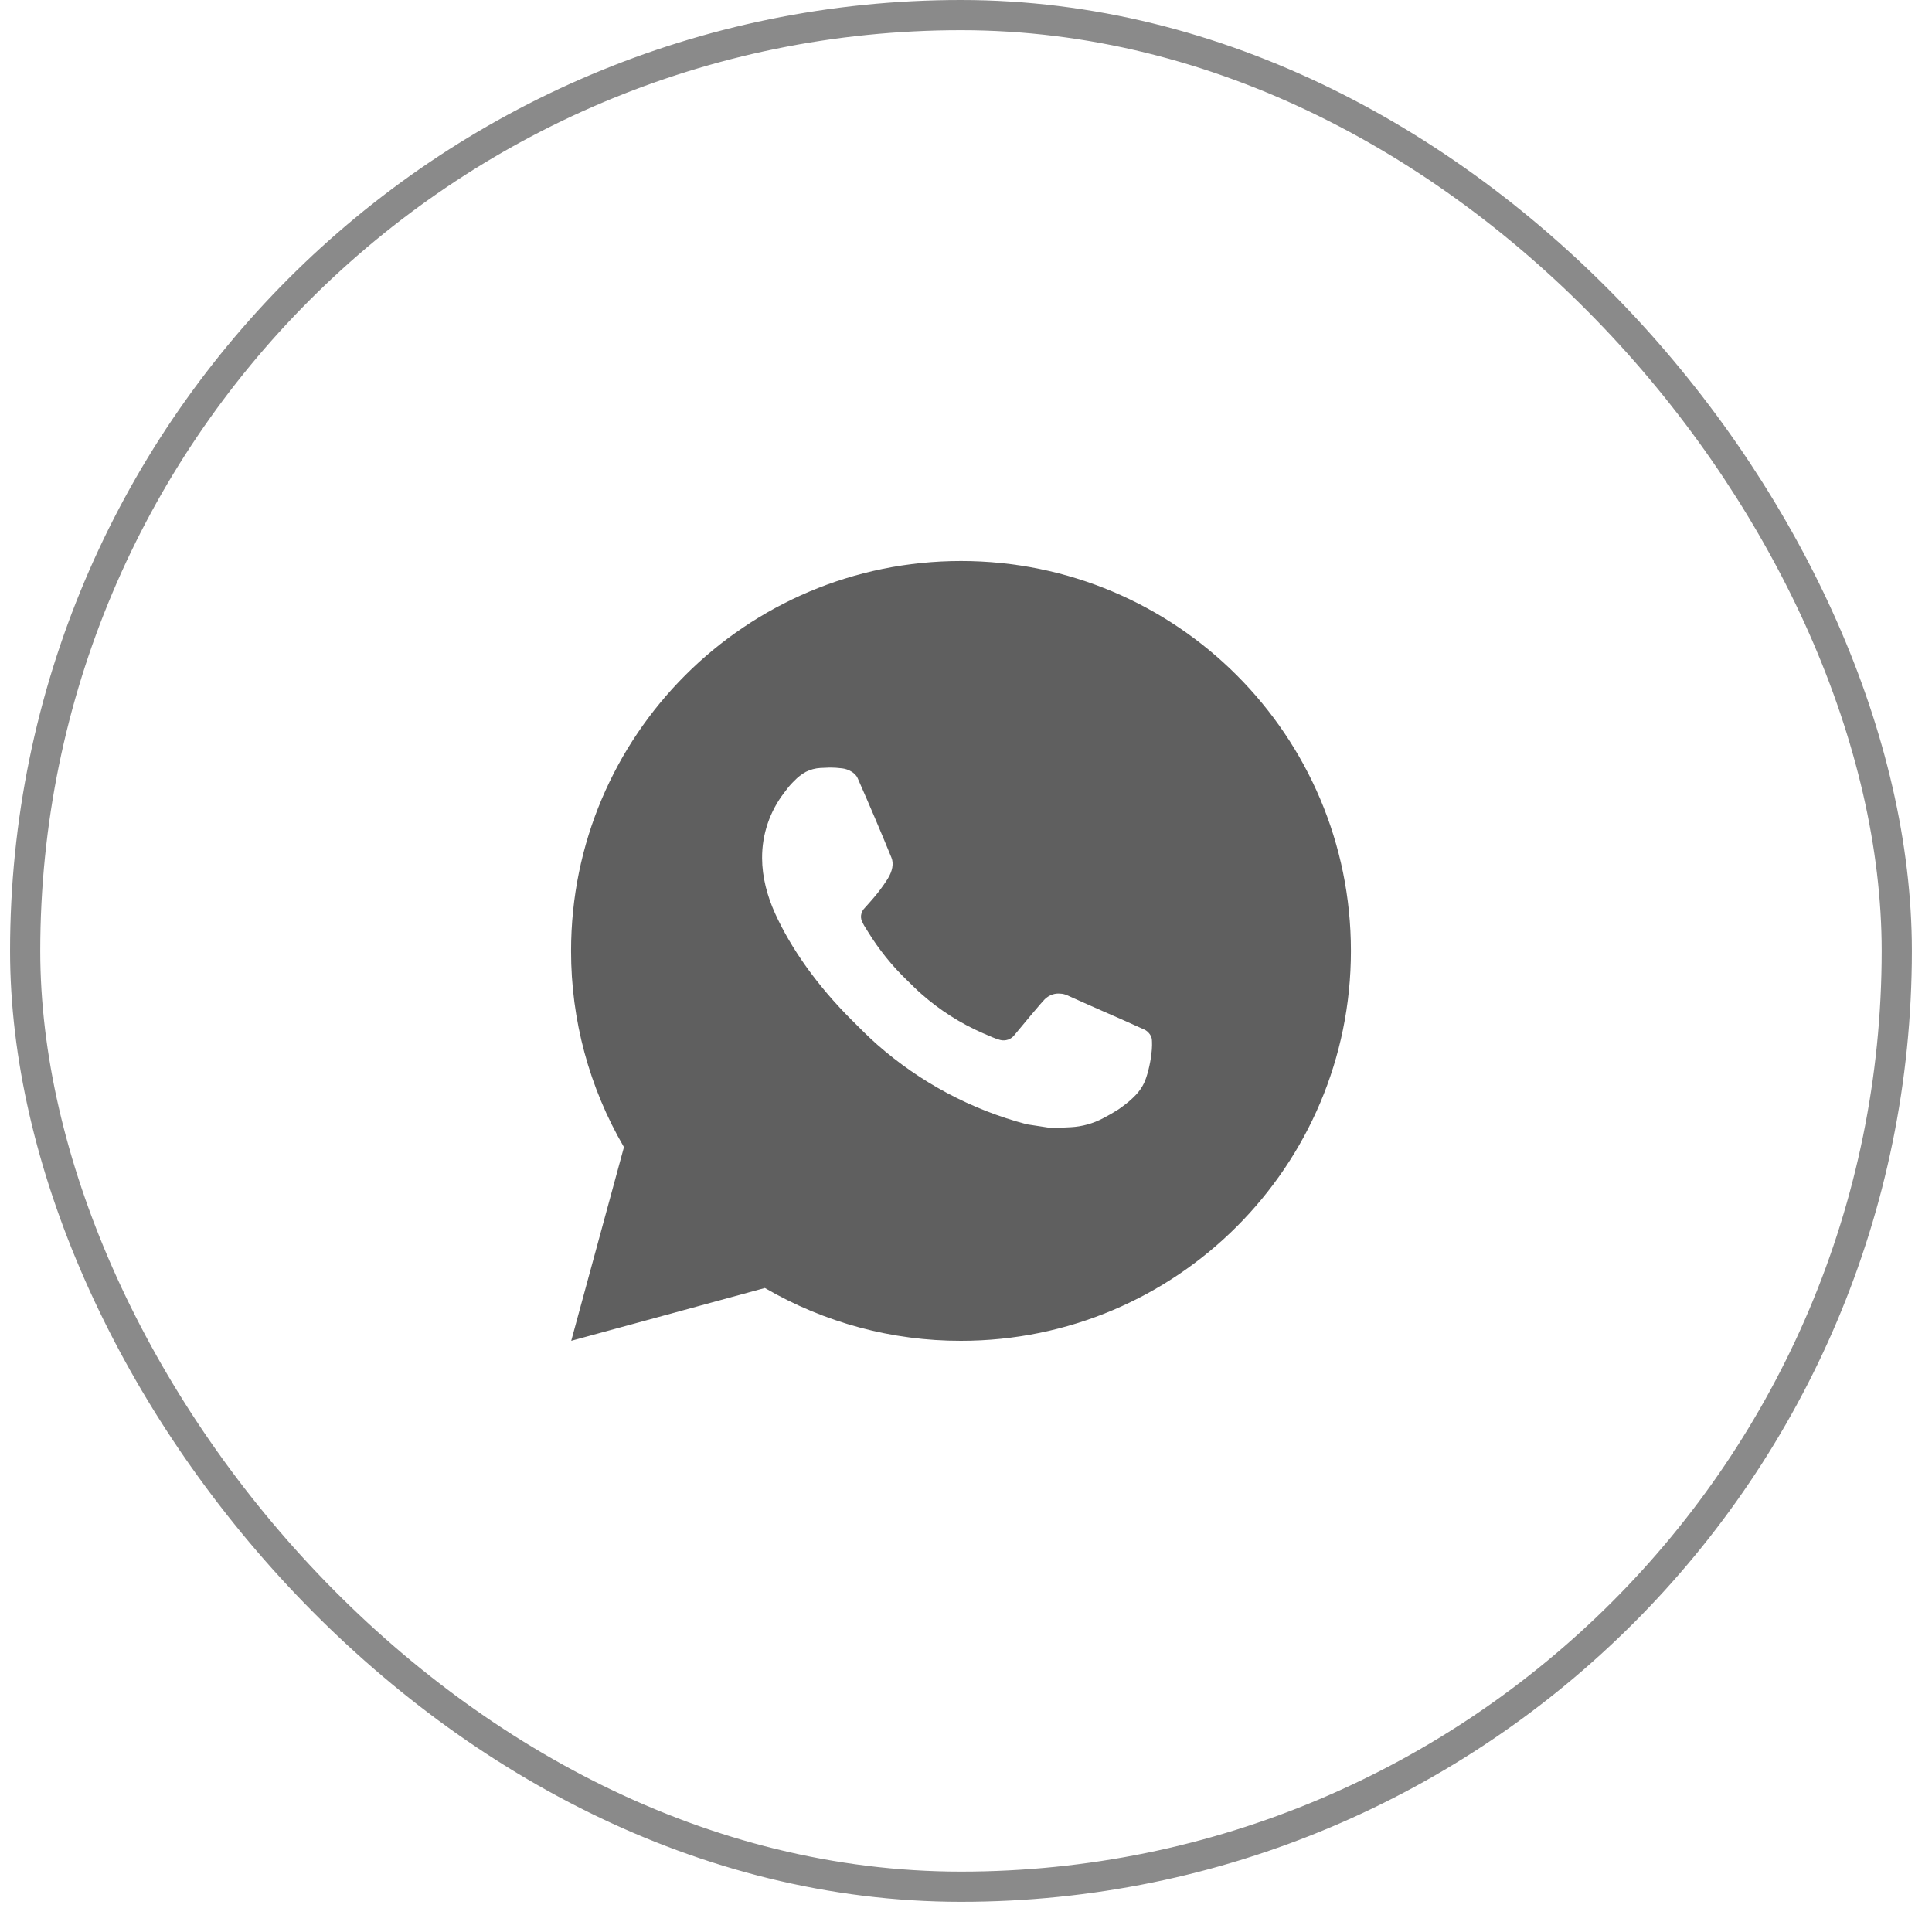 <?xml version="1.0" encoding="UTF-8"?> <svg xmlns="http://www.w3.org/2000/svg" width="48" height="48" viewBox="0 0 48 48" fill="none"> <rect x="0.625" y="0.375" width="46.5" height="46.5" rx="23.25" stroke="#8A8A8A" stroke-width="0.75"></rect> <path d="M23.876 13.938C29.226 13.938 33.563 18.275 33.563 23.625C33.563 28.975 29.226 33.312 23.876 33.312C22.164 33.315 20.482 32.862 19.003 32L14.192 33.312L15.502 28.5C14.639 27.02 14.186 25.338 14.188 23.625C14.188 18.275 18.526 13.938 23.876 13.938ZM20.575 19.072L20.381 19.08C20.255 19.087 20.133 19.12 20.02 19.177C19.915 19.236 19.819 19.31 19.736 19.397C19.619 19.507 19.553 19.602 19.483 19.694C19.124 20.16 18.931 20.732 18.934 21.319C18.936 21.794 19.06 22.256 19.254 22.688C19.65 23.562 20.302 24.487 21.163 25.345C21.37 25.551 21.573 25.758 21.792 25.951C22.861 26.892 24.135 27.571 25.512 27.933L26.062 28.017C26.242 28.027 26.421 28.013 26.601 28.005C26.883 27.99 27.159 27.914 27.408 27.781C27.535 27.716 27.659 27.645 27.779 27.568C27.779 27.568 27.821 27.541 27.9 27.481C28.031 27.384 28.111 27.315 28.22 27.202C28.3 27.118 28.37 27.02 28.423 26.909C28.499 26.751 28.574 26.45 28.605 26.199C28.629 26.007 28.622 25.902 28.619 25.838C28.615 25.734 28.529 25.626 28.435 25.581L27.871 25.328C27.871 25.328 27.028 24.961 26.513 24.727C26.459 24.703 26.401 24.689 26.342 24.687C26.276 24.68 26.209 24.687 26.146 24.709C26.083 24.73 26.025 24.764 25.976 24.81C25.971 24.808 25.907 24.863 25.206 25.712C25.166 25.766 25.11 25.806 25.047 25.829C24.983 25.851 24.915 25.854 24.85 25.838C24.787 25.821 24.725 25.799 24.665 25.774C24.544 25.723 24.503 25.704 24.42 25.669C23.864 25.426 23.35 25.099 22.895 24.697C22.773 24.591 22.659 24.475 22.543 24.362C22.162 23.997 21.83 23.584 21.555 23.134L21.498 23.042C21.457 22.98 21.424 22.913 21.399 22.843C21.362 22.701 21.458 22.587 21.458 22.587C21.458 22.587 21.693 22.329 21.803 22.189C21.909 22.054 22 21.922 22.058 21.828C22.172 21.644 22.208 21.455 22.148 21.309C21.877 20.646 21.596 19.986 21.307 19.331C21.25 19.202 21.08 19.109 20.926 19.09C20.874 19.084 20.822 19.079 20.769 19.075C20.639 19.068 20.509 19.07 20.379 19.079L20.573 19.071L20.575 19.072Z" fill="#5F5F5F"></path> </svg> 
